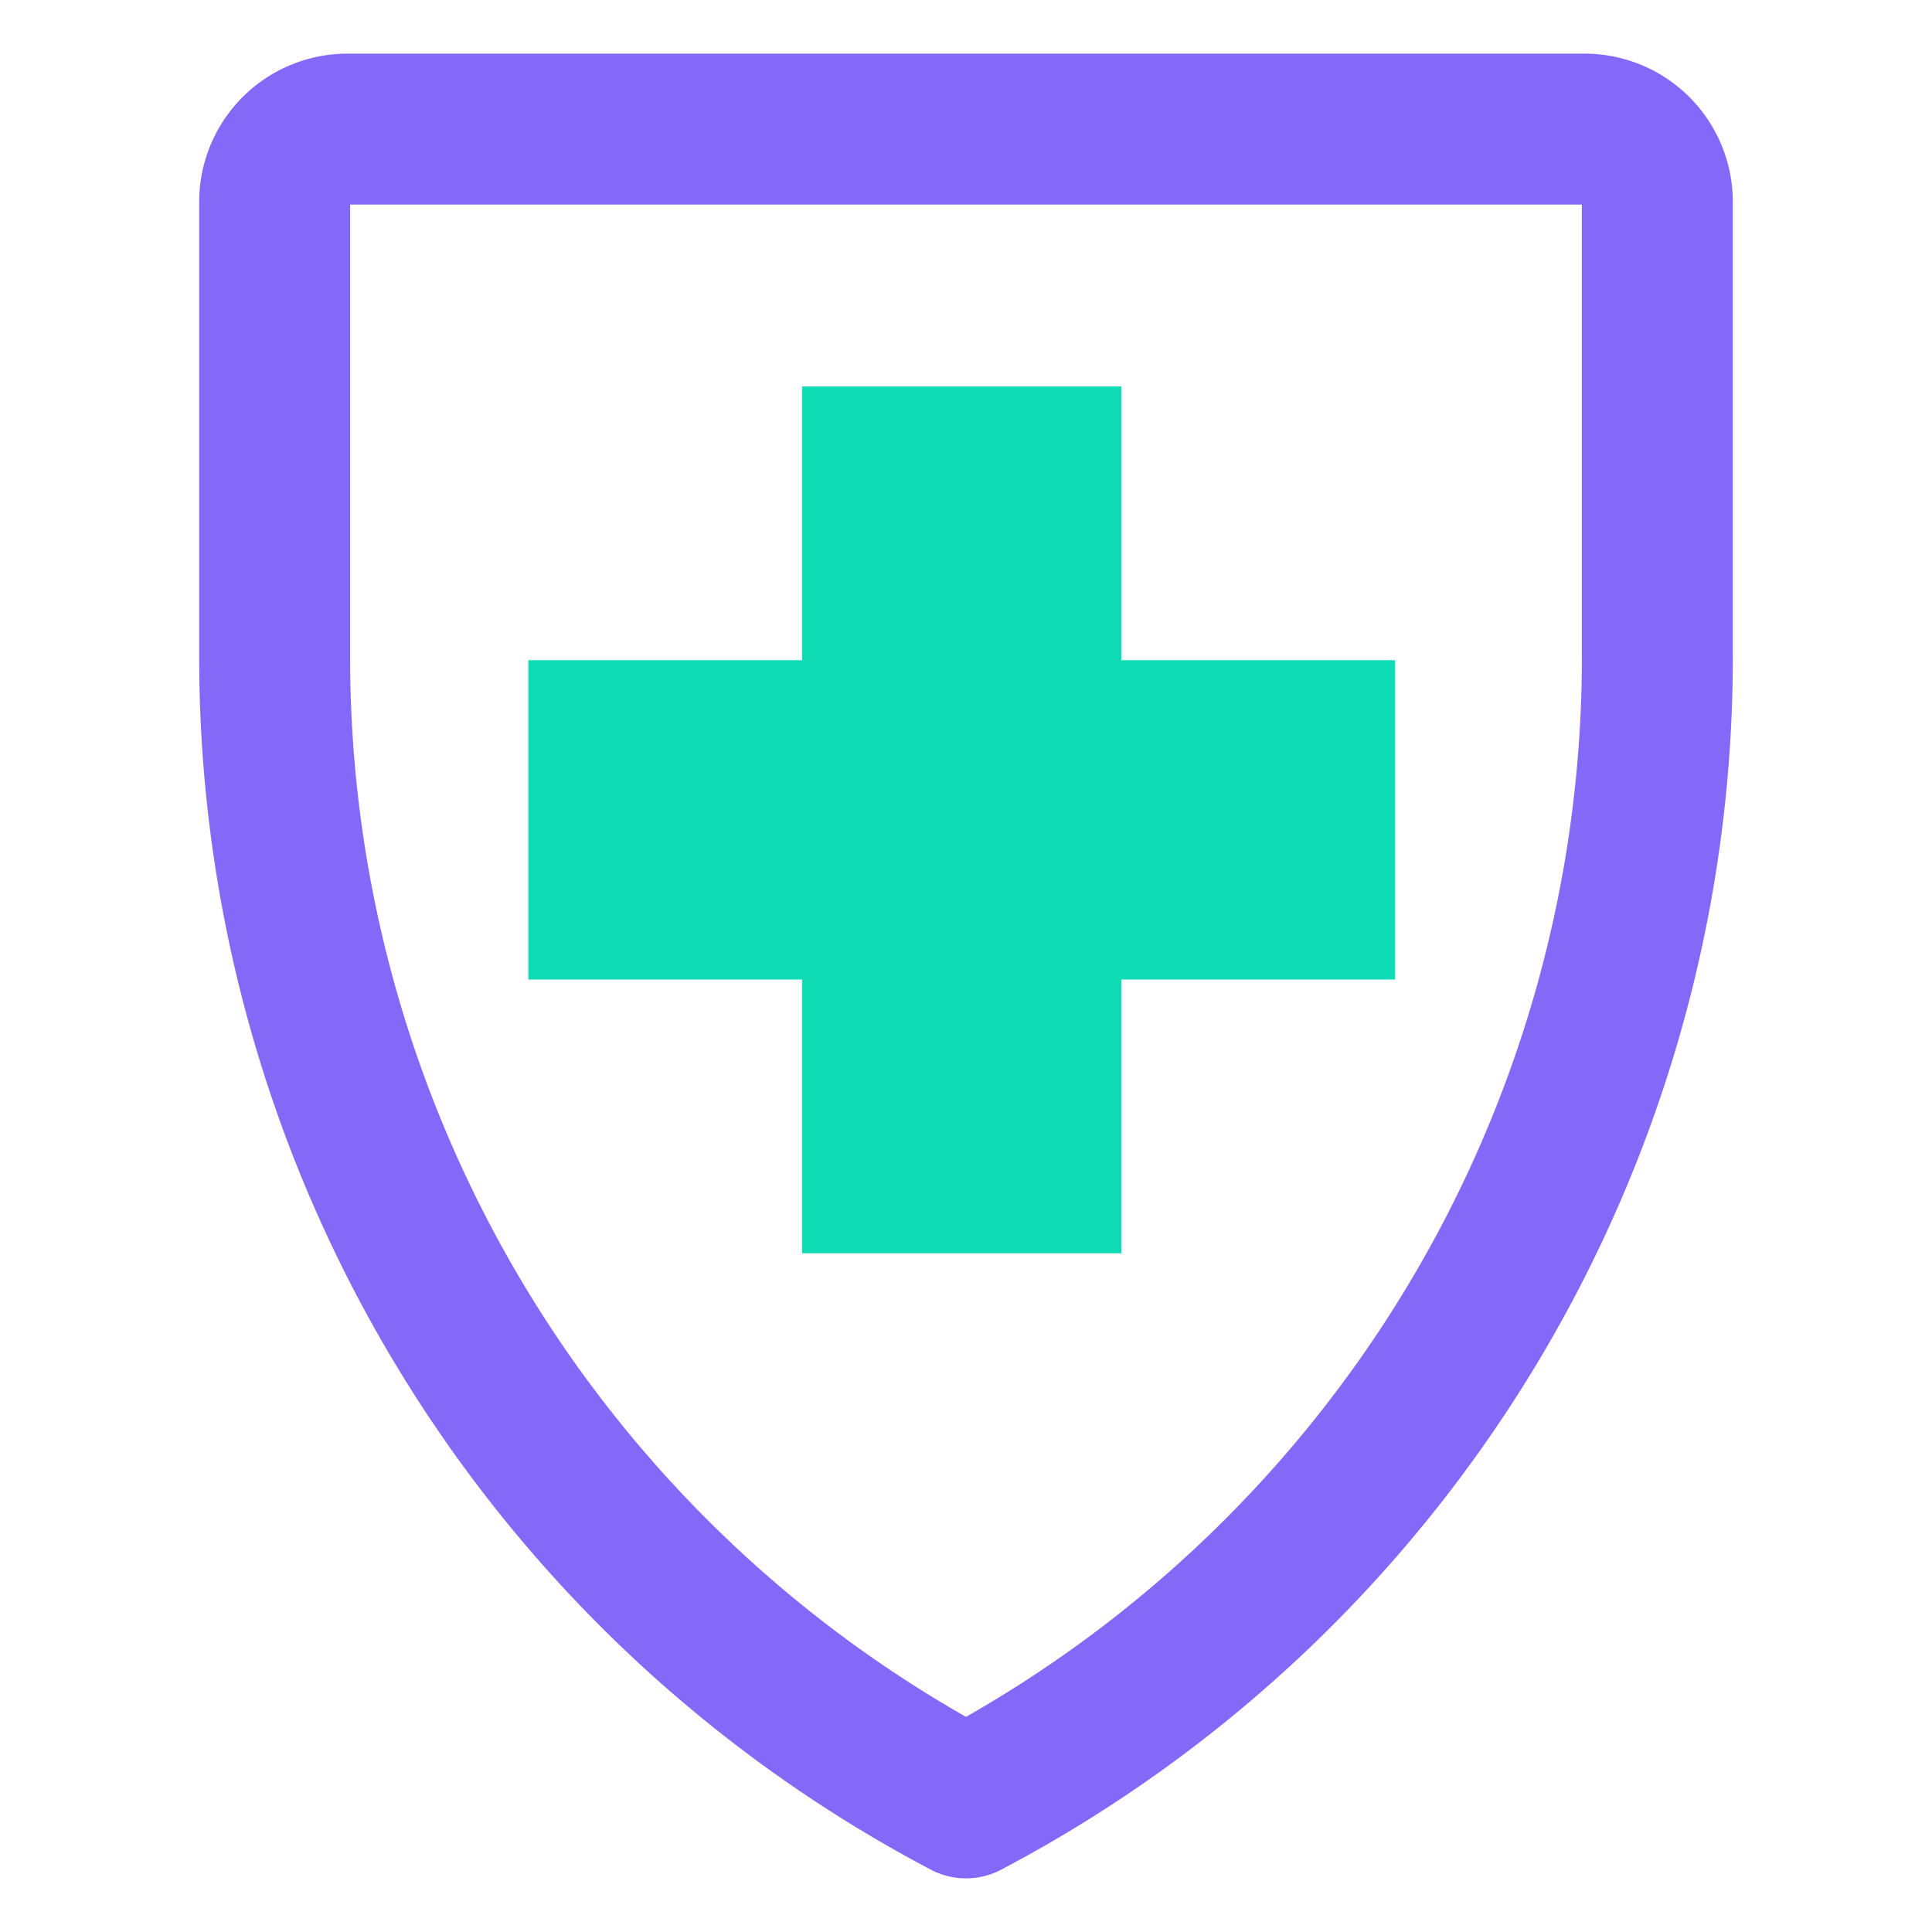 <svg xmlns="http://www.w3.org/2000/svg" width="512" height="512" viewBox="0 0 512 512">
  <g id="Groupe_935" data-name="Groupe 935" transform="translate(-1408 -71)">
    <rect id="Rectangle_414" data-name="Rectangle 414" width="512" height="512" transform="translate(1408 71)" fill="rgba(255,255,255,0)"/>
    <g id="Groupe_934" data-name="Groupe 934" transform="translate(1480.787 105.216)">
      <g id="Groupe_3" data-name="Groupe 3" transform="translate(0 0)">
        <path id="Tracé_10" data-name="Tracé 10" d="M12.5,21.786A19.286,19.286,0,0,1,31.786,2.5H359.64a19.286,19.286,0,0,1,19.286,19.286V142.513A342.9,342.9,0,0,1,195.713,446.067,342.9,342.9,0,0,1,12.5,142.513Z" transform="translate(-12.5 -2.5)" fill="none" stroke="#8469f8" stroke-linecap="round" stroke-linejoin="round" stroke-width="40"/>
      </g>
    </g>
    <path id="Union_9" data-name="Union 9" d="M72.536,229.7V157.161H0V72.536H72.536V0h84.624V72.536H229.7v84.624H157.161V229.7Z" transform="translate(1548.015 173.426)" fill="#0fdbb5"/>
  </g>
</svg>
